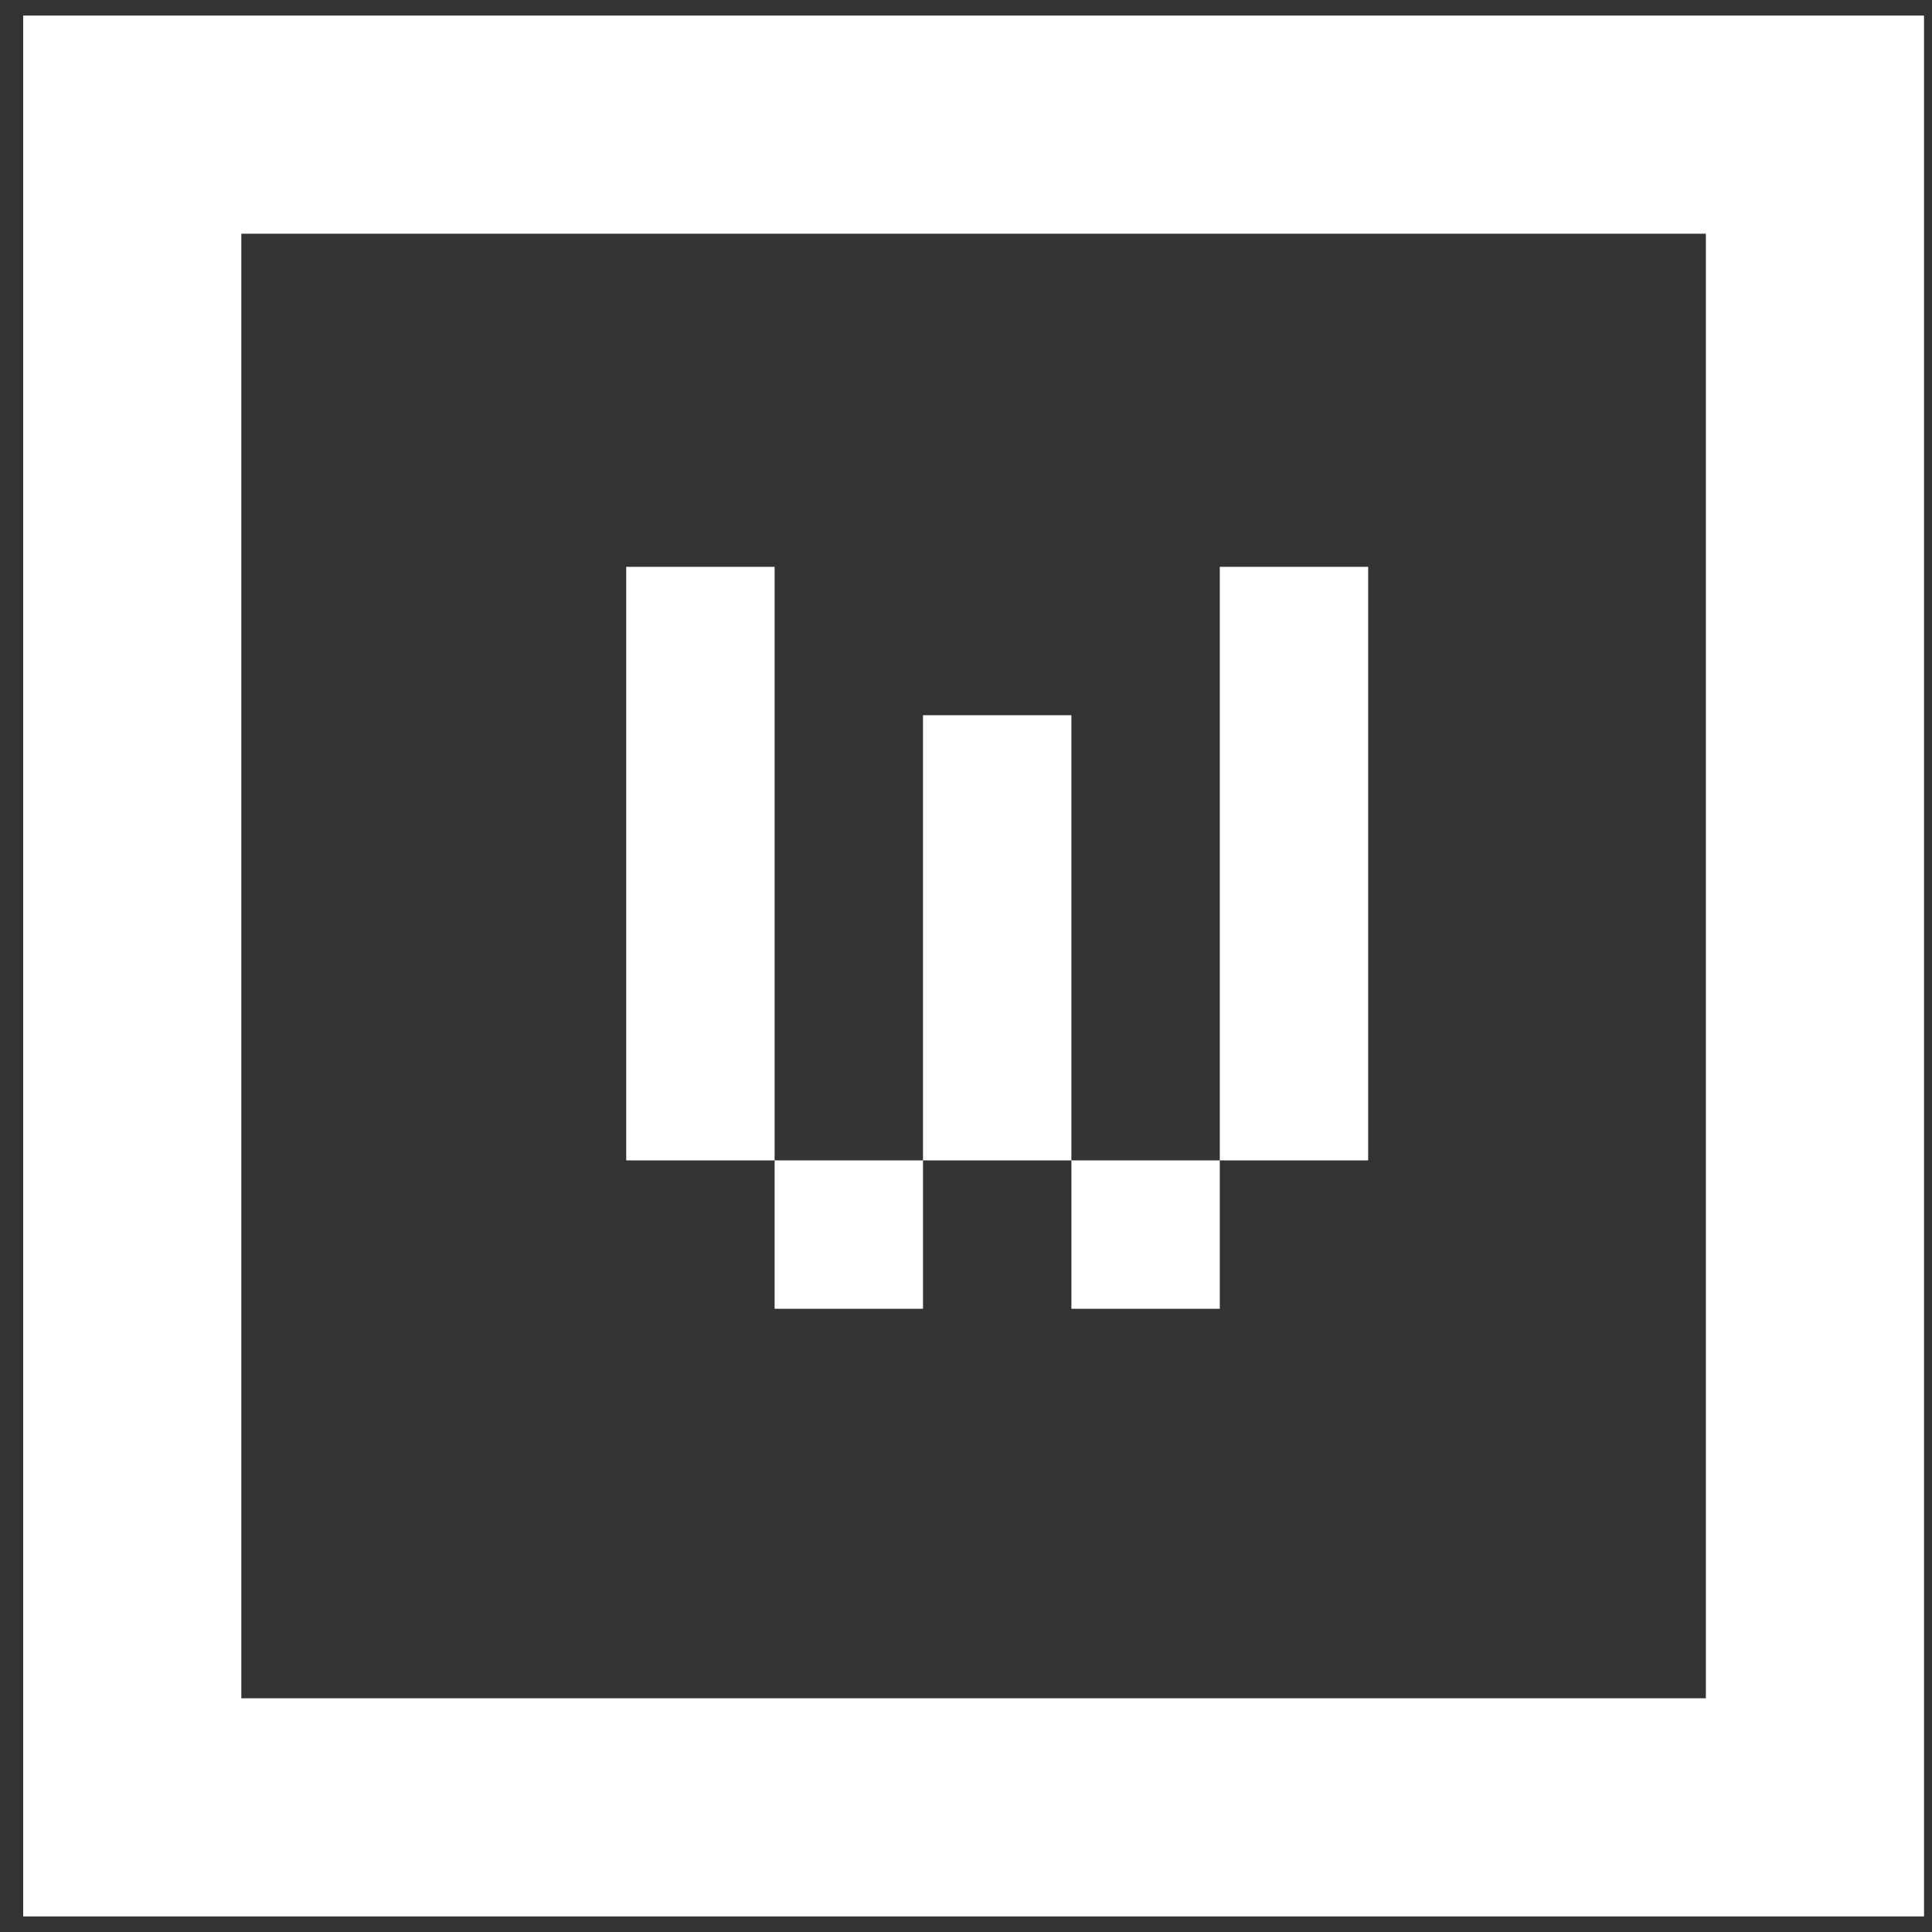 <?xml version="1.0" encoding="UTF-8"?>
<svg width="31px" height="31px" viewBox="0 0 31 31" version="1.1" xmlns="http://www.w3.org/2000/svg" xmlns:xlink="http://www.w3.org/1999/xlink">
    <rect x="0" y="0" width="31" height="31" fill="#333333" stroke="none"/>
    <title>编组</title>
    <g id="bitboy-logo" stroke="none" stroke-width="1" fill="none" fill-rule="evenodd">
        <g id="画板" transform="translate(-412, -504)" fill="#FFFFFF" fill-rule="nonzero">
            <g id="编组" transform="translate(412.372, 504.25)">
                <path d="M30.5,0 L30.5,30.5 L0,30.5 L0,0 L30.5,0 Z M27,3.5 L3.5,3.5 L3.5,27 L27,27 L27,3.5 Z M19.2,18.369 L19.2,20.75 L16.819,20.75 L16.819,18.369 L19.2,18.369 Z M14.438,18.369 L14.438,20.75 L12.057,20.75 L12.057,18.369 L14.438,18.369 Z M12.057,8.845 L12.057,18.369 L9.676,18.369 L9.676,8.845 L12.057,8.845 Z M21.581,8.845 L21.581,18.369 L19.2,18.369 L19.2,8.845 L21.581,8.845 Z M16.819,11.226 L16.819,18.369 L14.438,18.369 L14.438,11.226 L16.819,11.226 Z" id="形状结合"></path>
            </g>
        </g>
    </g>
</svg>